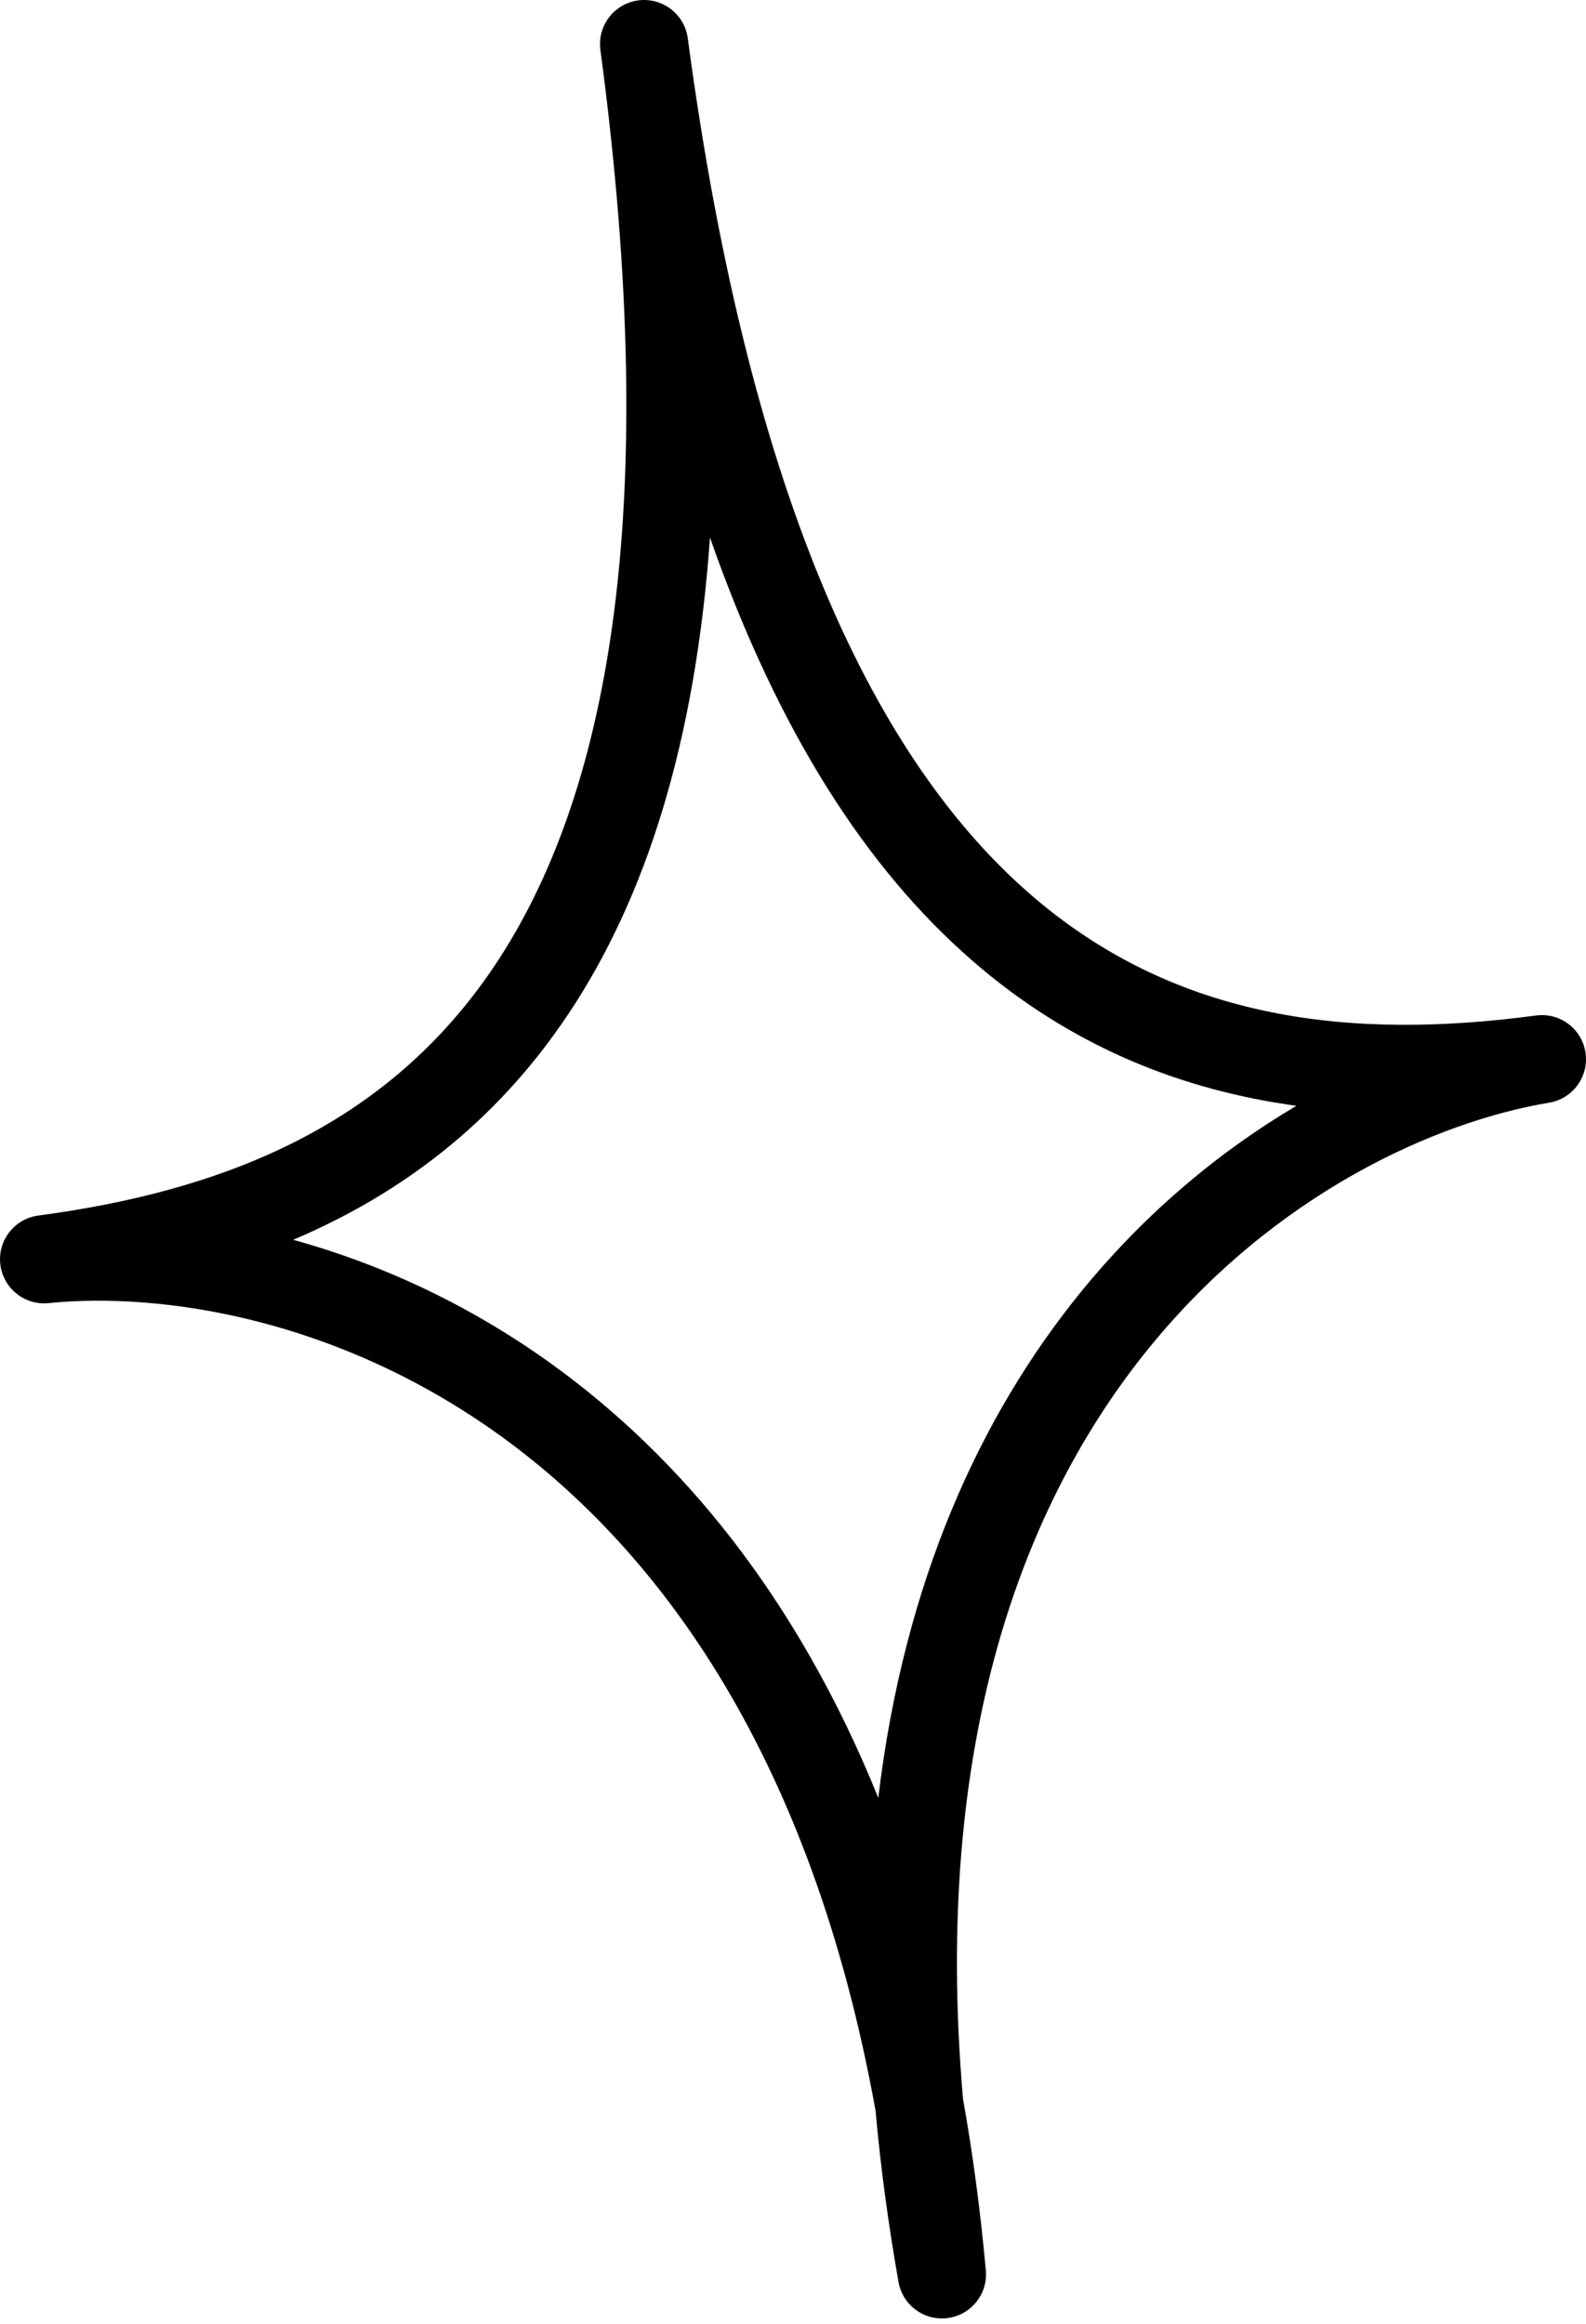 <?xml version="1.0" encoding="UTF-8"?> <svg xmlns="http://www.w3.org/2000/svg" width="144" height="211" viewBox="0 0 144 211" fill="none"> <path fill-rule="evenodd" clip-rule="evenodd" d="M57.95 0.036C60.14 -0.257 62.153 1.282 62.446 3.473C68.152 46.193 79.826 69.205 93.439 81.096C106.897 92.851 123.021 94.391 139.468 92.194C141.633 91.905 143.63 93.406 143.955 95.566C144.279 97.726 142.812 99.748 140.657 100.108C130.386 101.824 115.683 108.363 104.267 122.446C92.949 136.407 84.621 158.084 87.436 190.554C88.314 195.464 89.011 200.648 89.508 206.12C89.702 208.256 88.178 210.165 86.052 210.449C83.926 210.732 81.955 209.29 81.581 207.178C80.625 201.768 79.937 196.582 79.495 191.614C73.69 159.544 59.966 140.813 45.38 130.311C30.668 119.717 14.765 117.267 4.404 118.306C2.23 118.524 0.283 116.958 0.029 114.789C-0.224 112.619 1.309 110.646 3.474 110.357C19.921 108.161 35.076 102.443 44.977 87.569C54.993 72.522 60.218 47.252 54.513 4.533C54.22 2.342 55.759 0.329 57.95 0.036ZM64.463 48.809C63.123 67.623 58.55 81.622 51.64 92.004C44.915 102.107 36.172 108.5 26.624 112.557C34.259 114.662 42.321 118.245 50.057 123.815C61.608 132.132 72.282 144.768 79.744 163.22C82.102 143.457 89.086 128.462 98.049 117.406C104.053 110 110.892 104.426 117.706 100.392C107.428 98.983 97.314 95.108 88.174 87.124C78.781 78.92 70.694 66.612 64.463 48.809Z" fill="black"></path> </svg> 